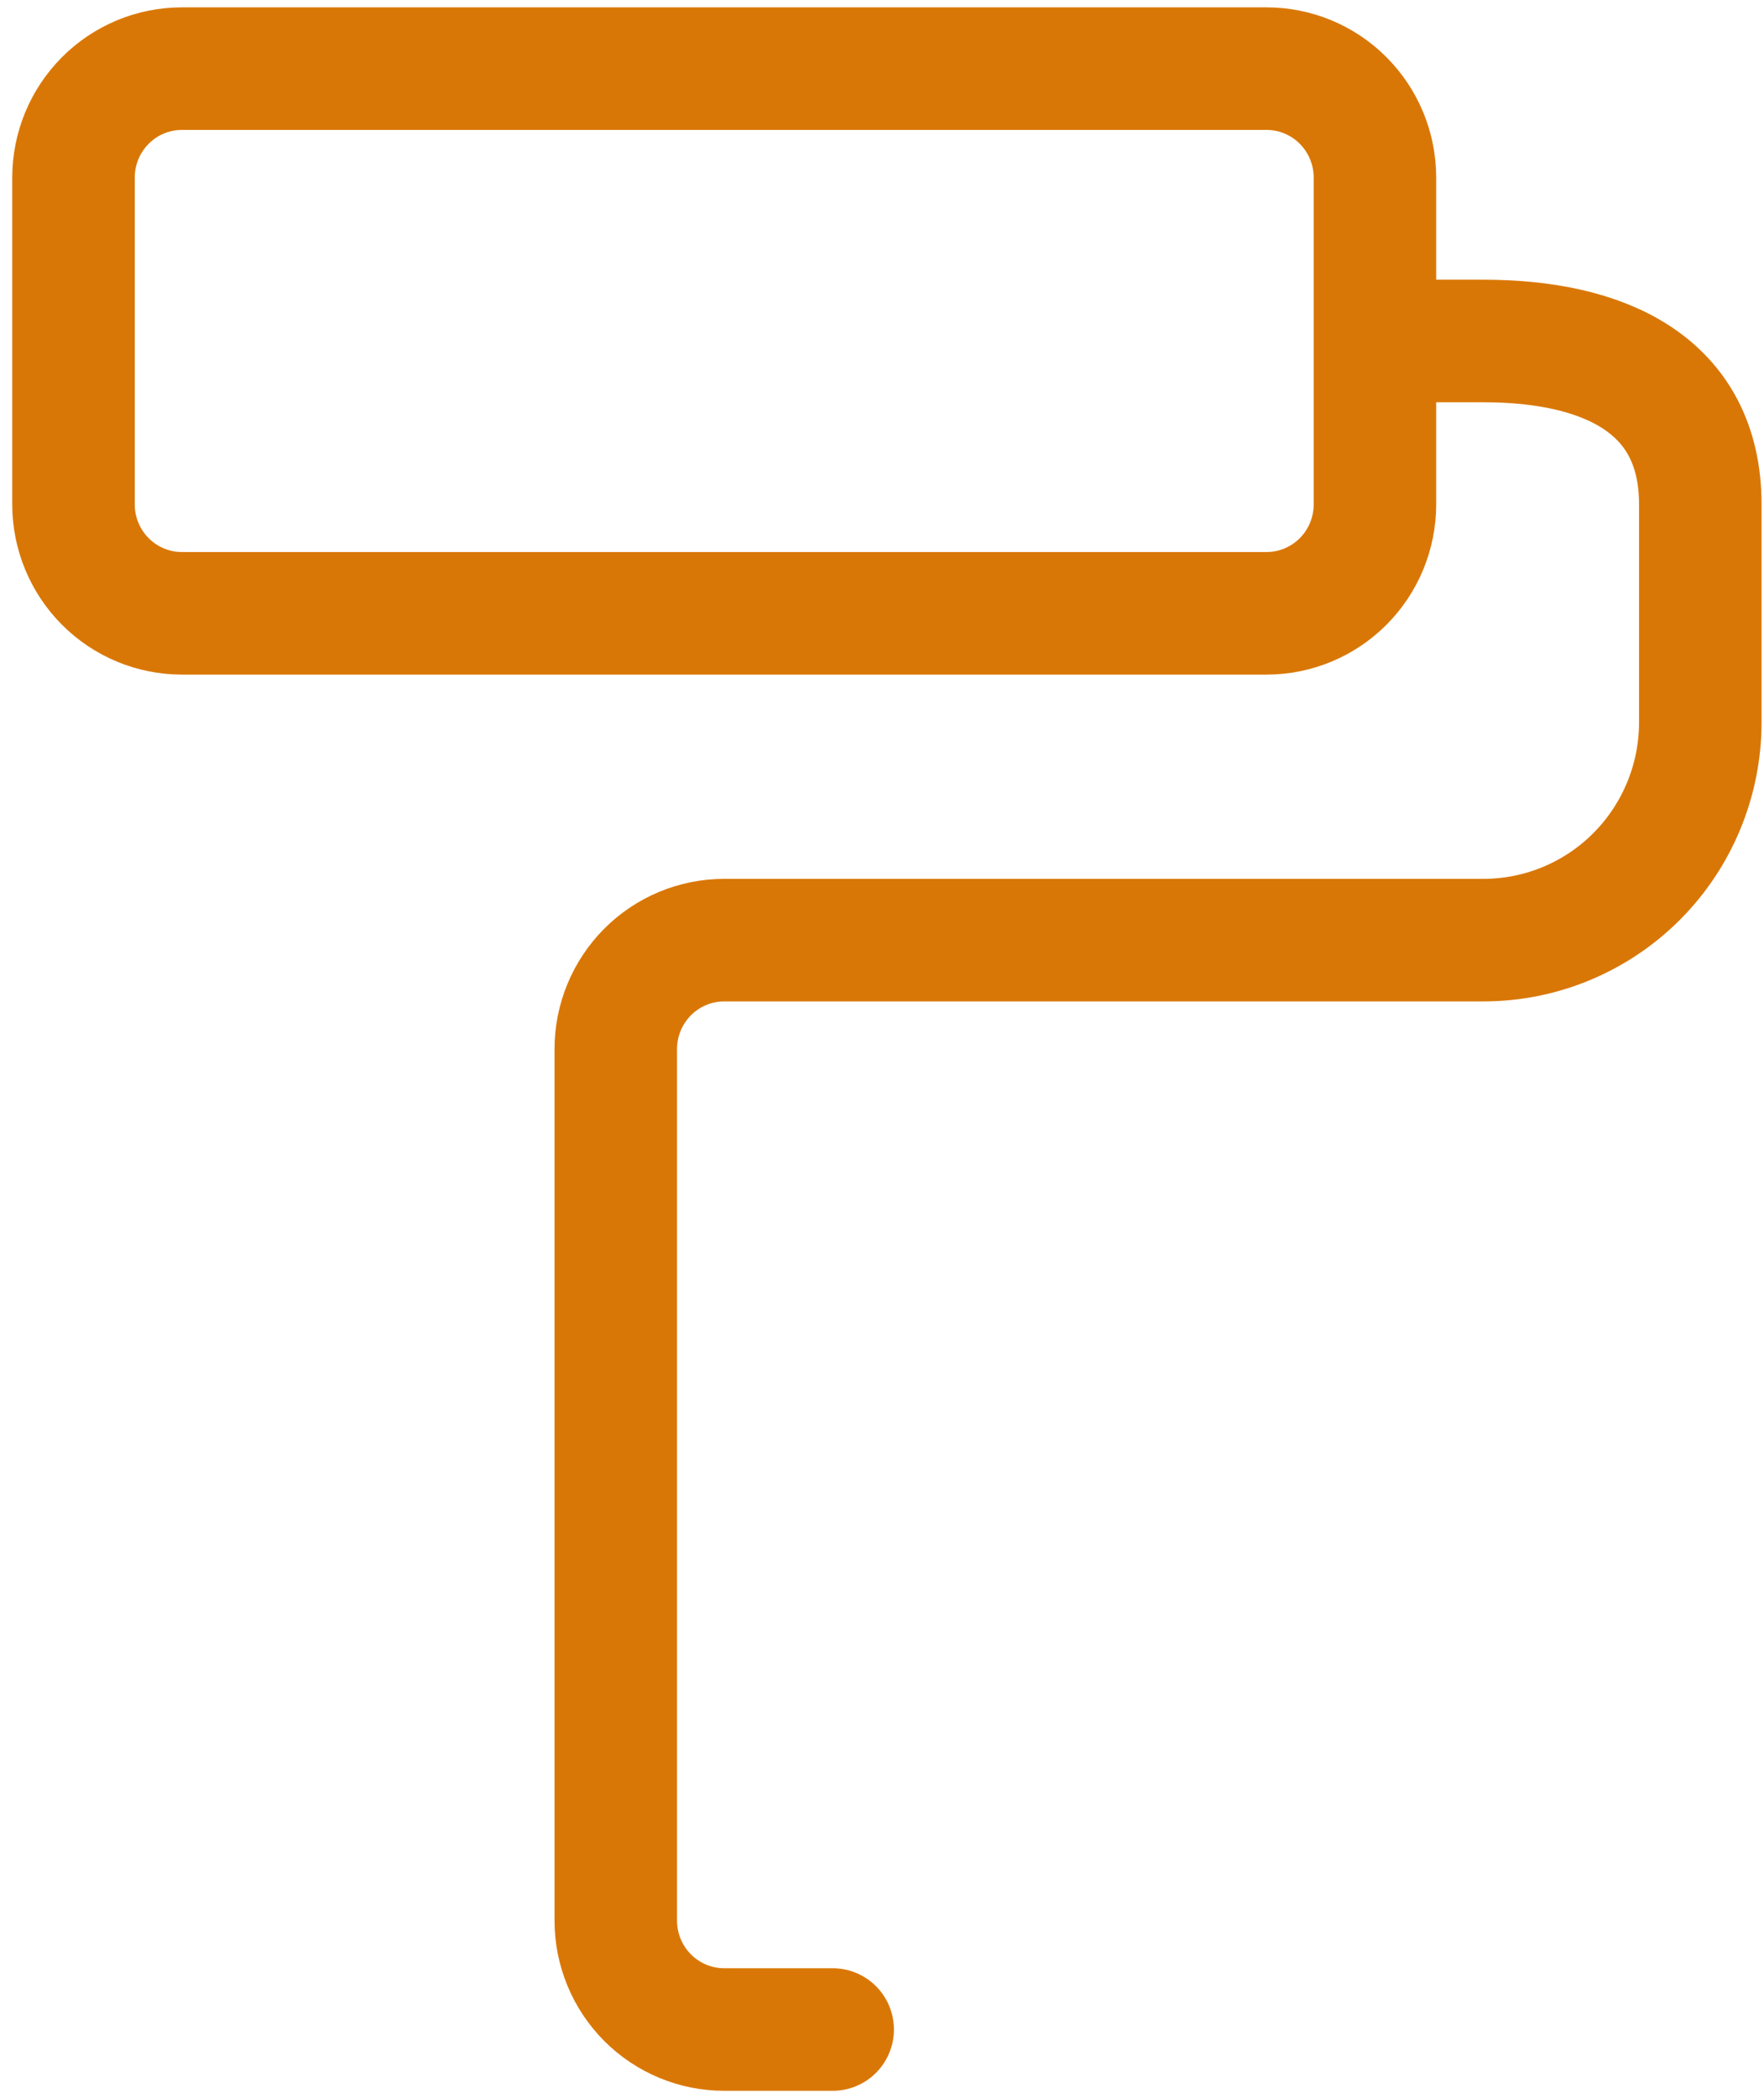 <svg width="90" height="107" viewBox="0 0 90 107" fill="none" xmlns="http://www.w3.org/2000/svg">
<path d="M70.15 17.389H75.683C81.798 17.389 86.75 19.583 86.75 25.722V36.833C86.75 39.78 85.584 42.606 83.509 44.69C81.433 46.774 78.618 47.944 75.683 47.944H36.95C35.483 47.944 34.075 48.53 33.037 49.572C32 50.614 31.417 52.027 31.417 53.5V97.944C31.417 99.418 32 100.831 33.037 101.873C34.075 102.915 35.483 103.5 36.95 103.5H42.483M70.15 17.389V9.056C70.15 7.582 69.567 6.169 68.529 5.127C67.492 4.085 66.084 3.5 64.617 3.5H9.283C7.816 3.5 6.408 4.085 5.371 5.127C4.333 6.169 3.75 7.582 3.75 9.056V25.722C3.75 27.196 4.333 28.609 5.371 29.651C6.408 30.692 7.816 31.278 9.283 31.278H64.617C66.084 31.278 67.492 30.692 68.529 29.651C69.567 28.609 70.15 27.196 70.15 25.722V17.389Z" stroke="#D97706" stroke-width="6.25" stroke-linecap="round" stroke-linejoin="round"/>
</svg>
